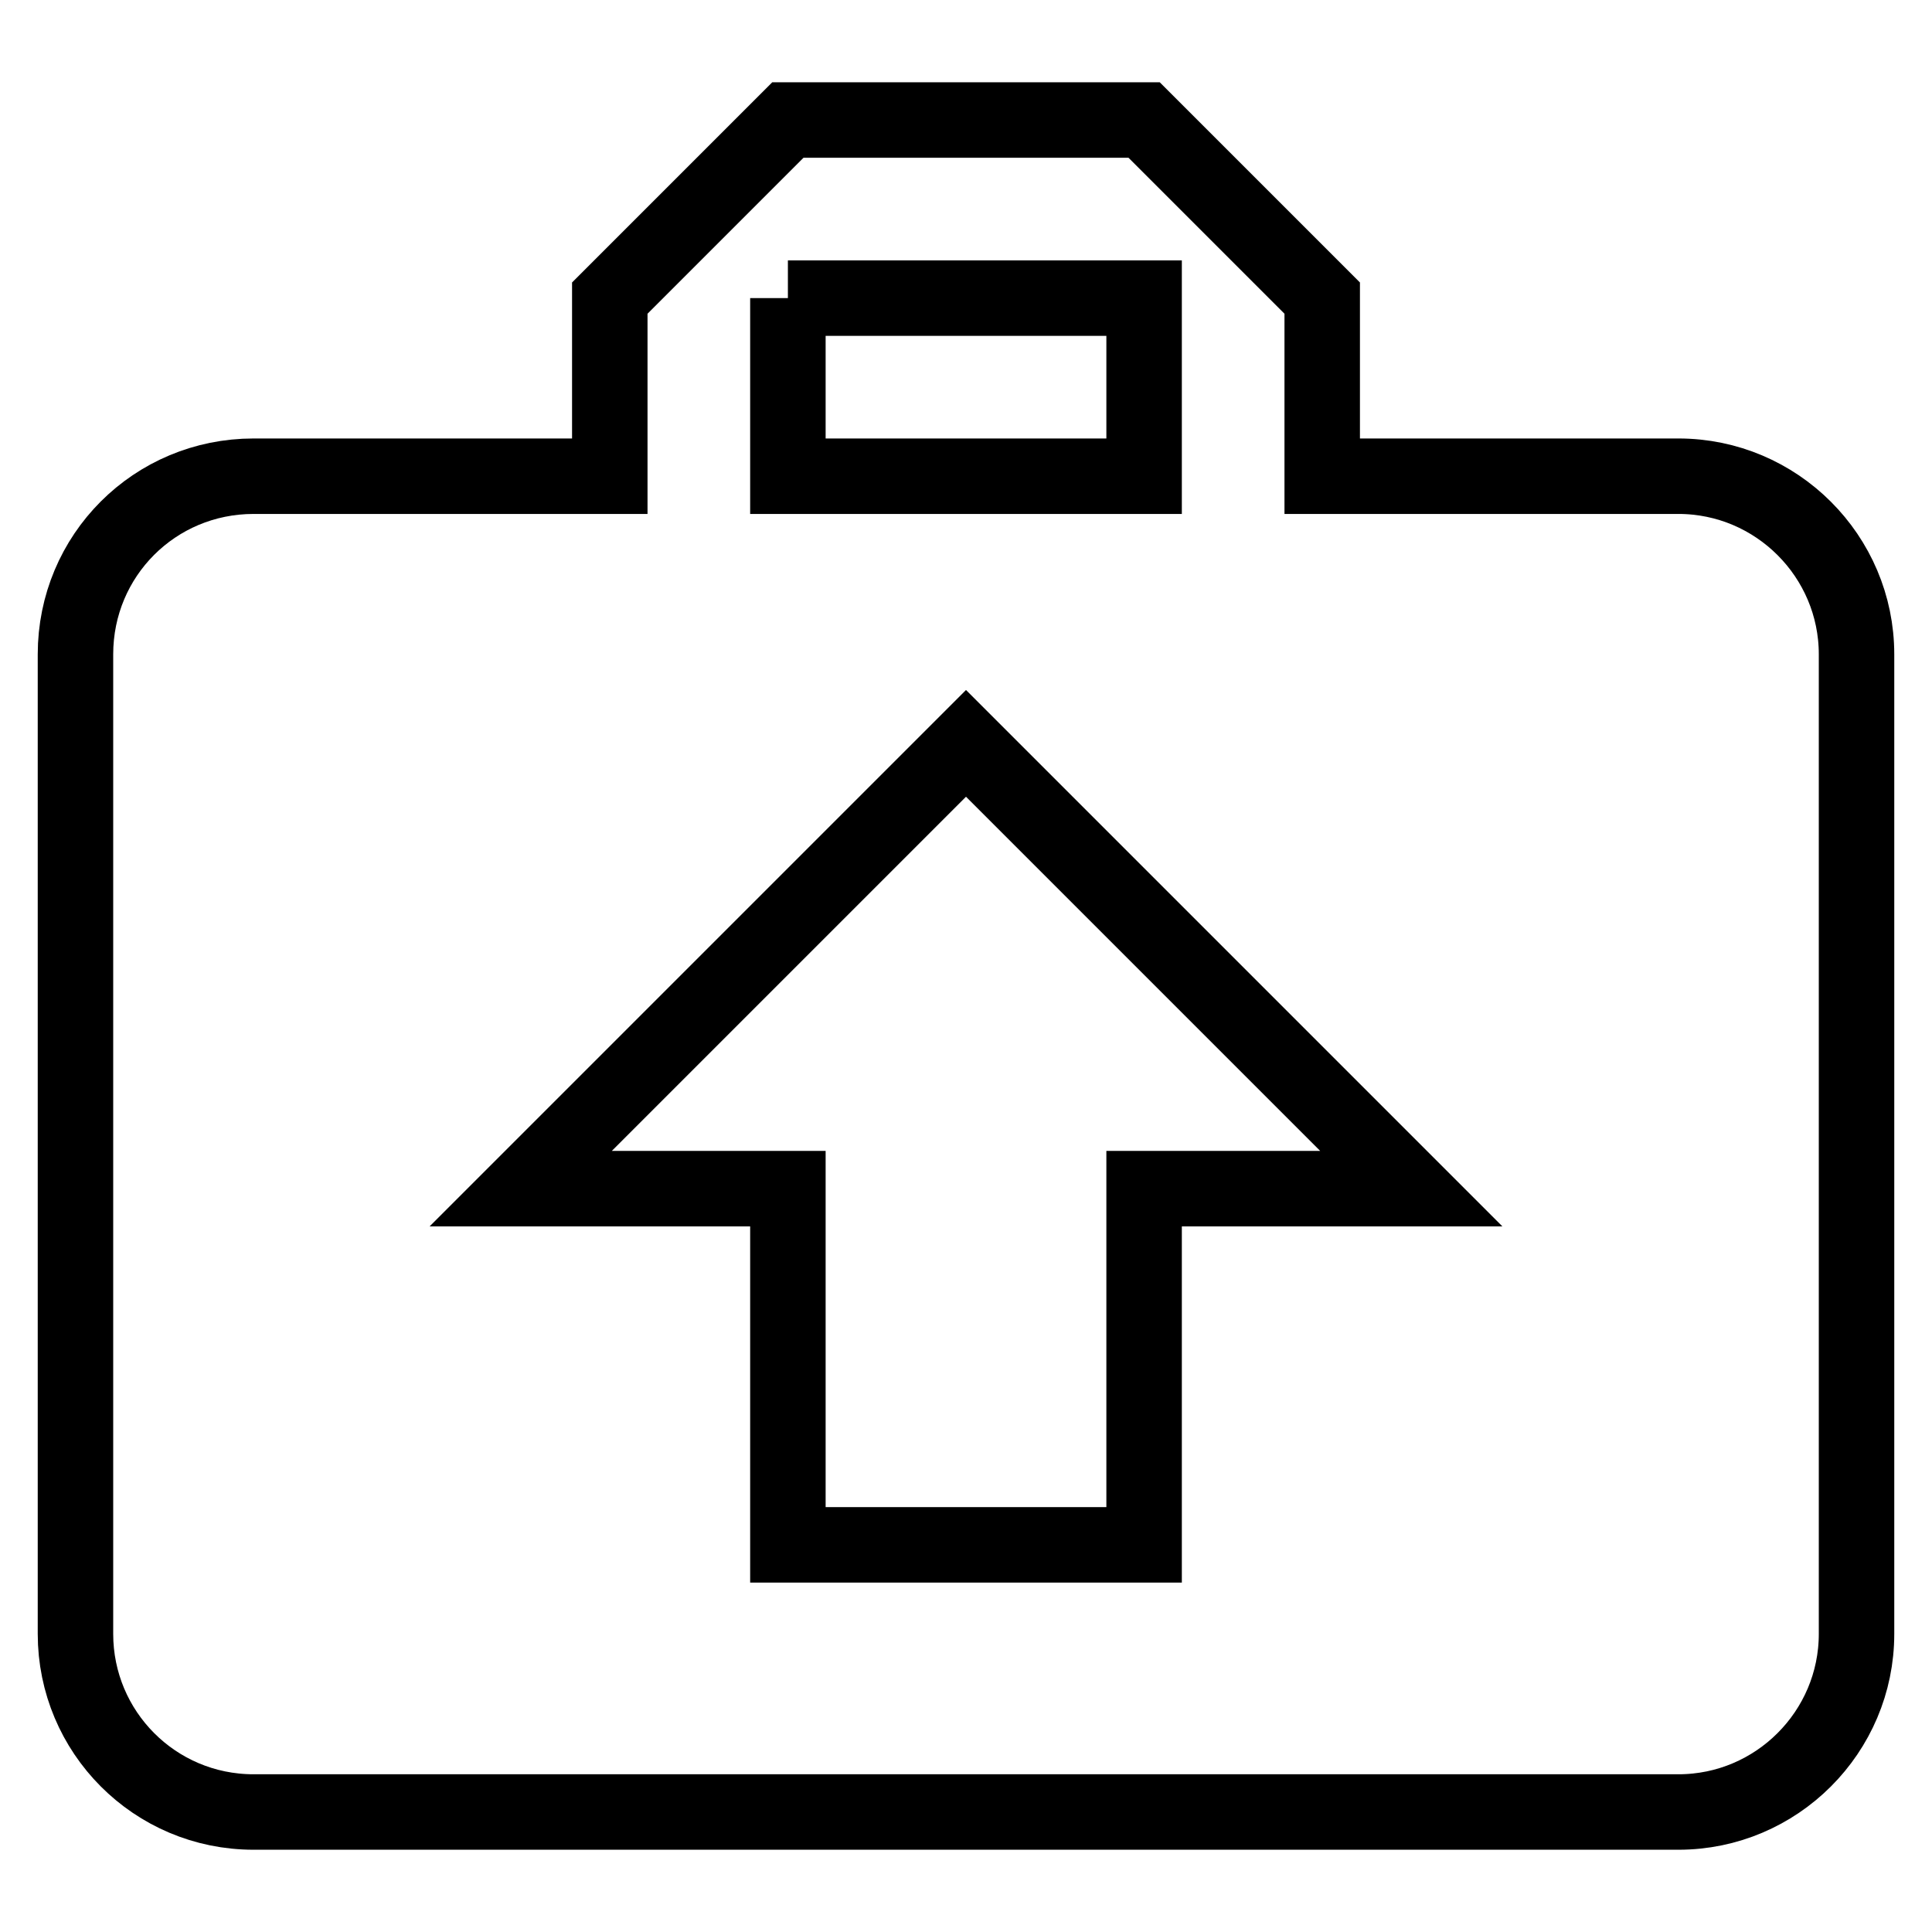 <?xml version="1.0" encoding="utf-8"?>
<!-- Svg Vector Icons : http://www.onlinewebfonts.com/icon -->
<!DOCTYPE svg PUBLIC "-//W3C//DTD SVG 1.1//EN" "http://www.w3.org/Graphics/SVG/1.1/DTD/svg11.dtd">
<svg version="1.1" xmlns="http://www.w3.org/2000/svg" xmlns:xlink="http://www.w3.org/1999/xlink" x="0px" y="0px" viewBox="0 0 256 256" enable-background="new 0 0 256 256" xml:space="preserve">
<g> <path stroke-width="10" fill-opacity="0" stroke="#000000"  d="M222.4,63.1c13,0,23.6,10.6,23.6,23.6v129.8c0,13-10.6,23.6-23.6,23.6H33.6c-13.1,0-23.6-10.6-23.6-23.6 V86.7c0-13.1,10.5-23.6,23.6-23.6h47.2V39.5l23.6-23.6h47.2l23.6,23.6v23.6H222.4 M104.4,39.5v23.6h47.2V39.5H104.4 M128,98.5 l-59,59h35.4v47.2h47.2v-47.2H187L128,98.5z"/></g>
</svg>